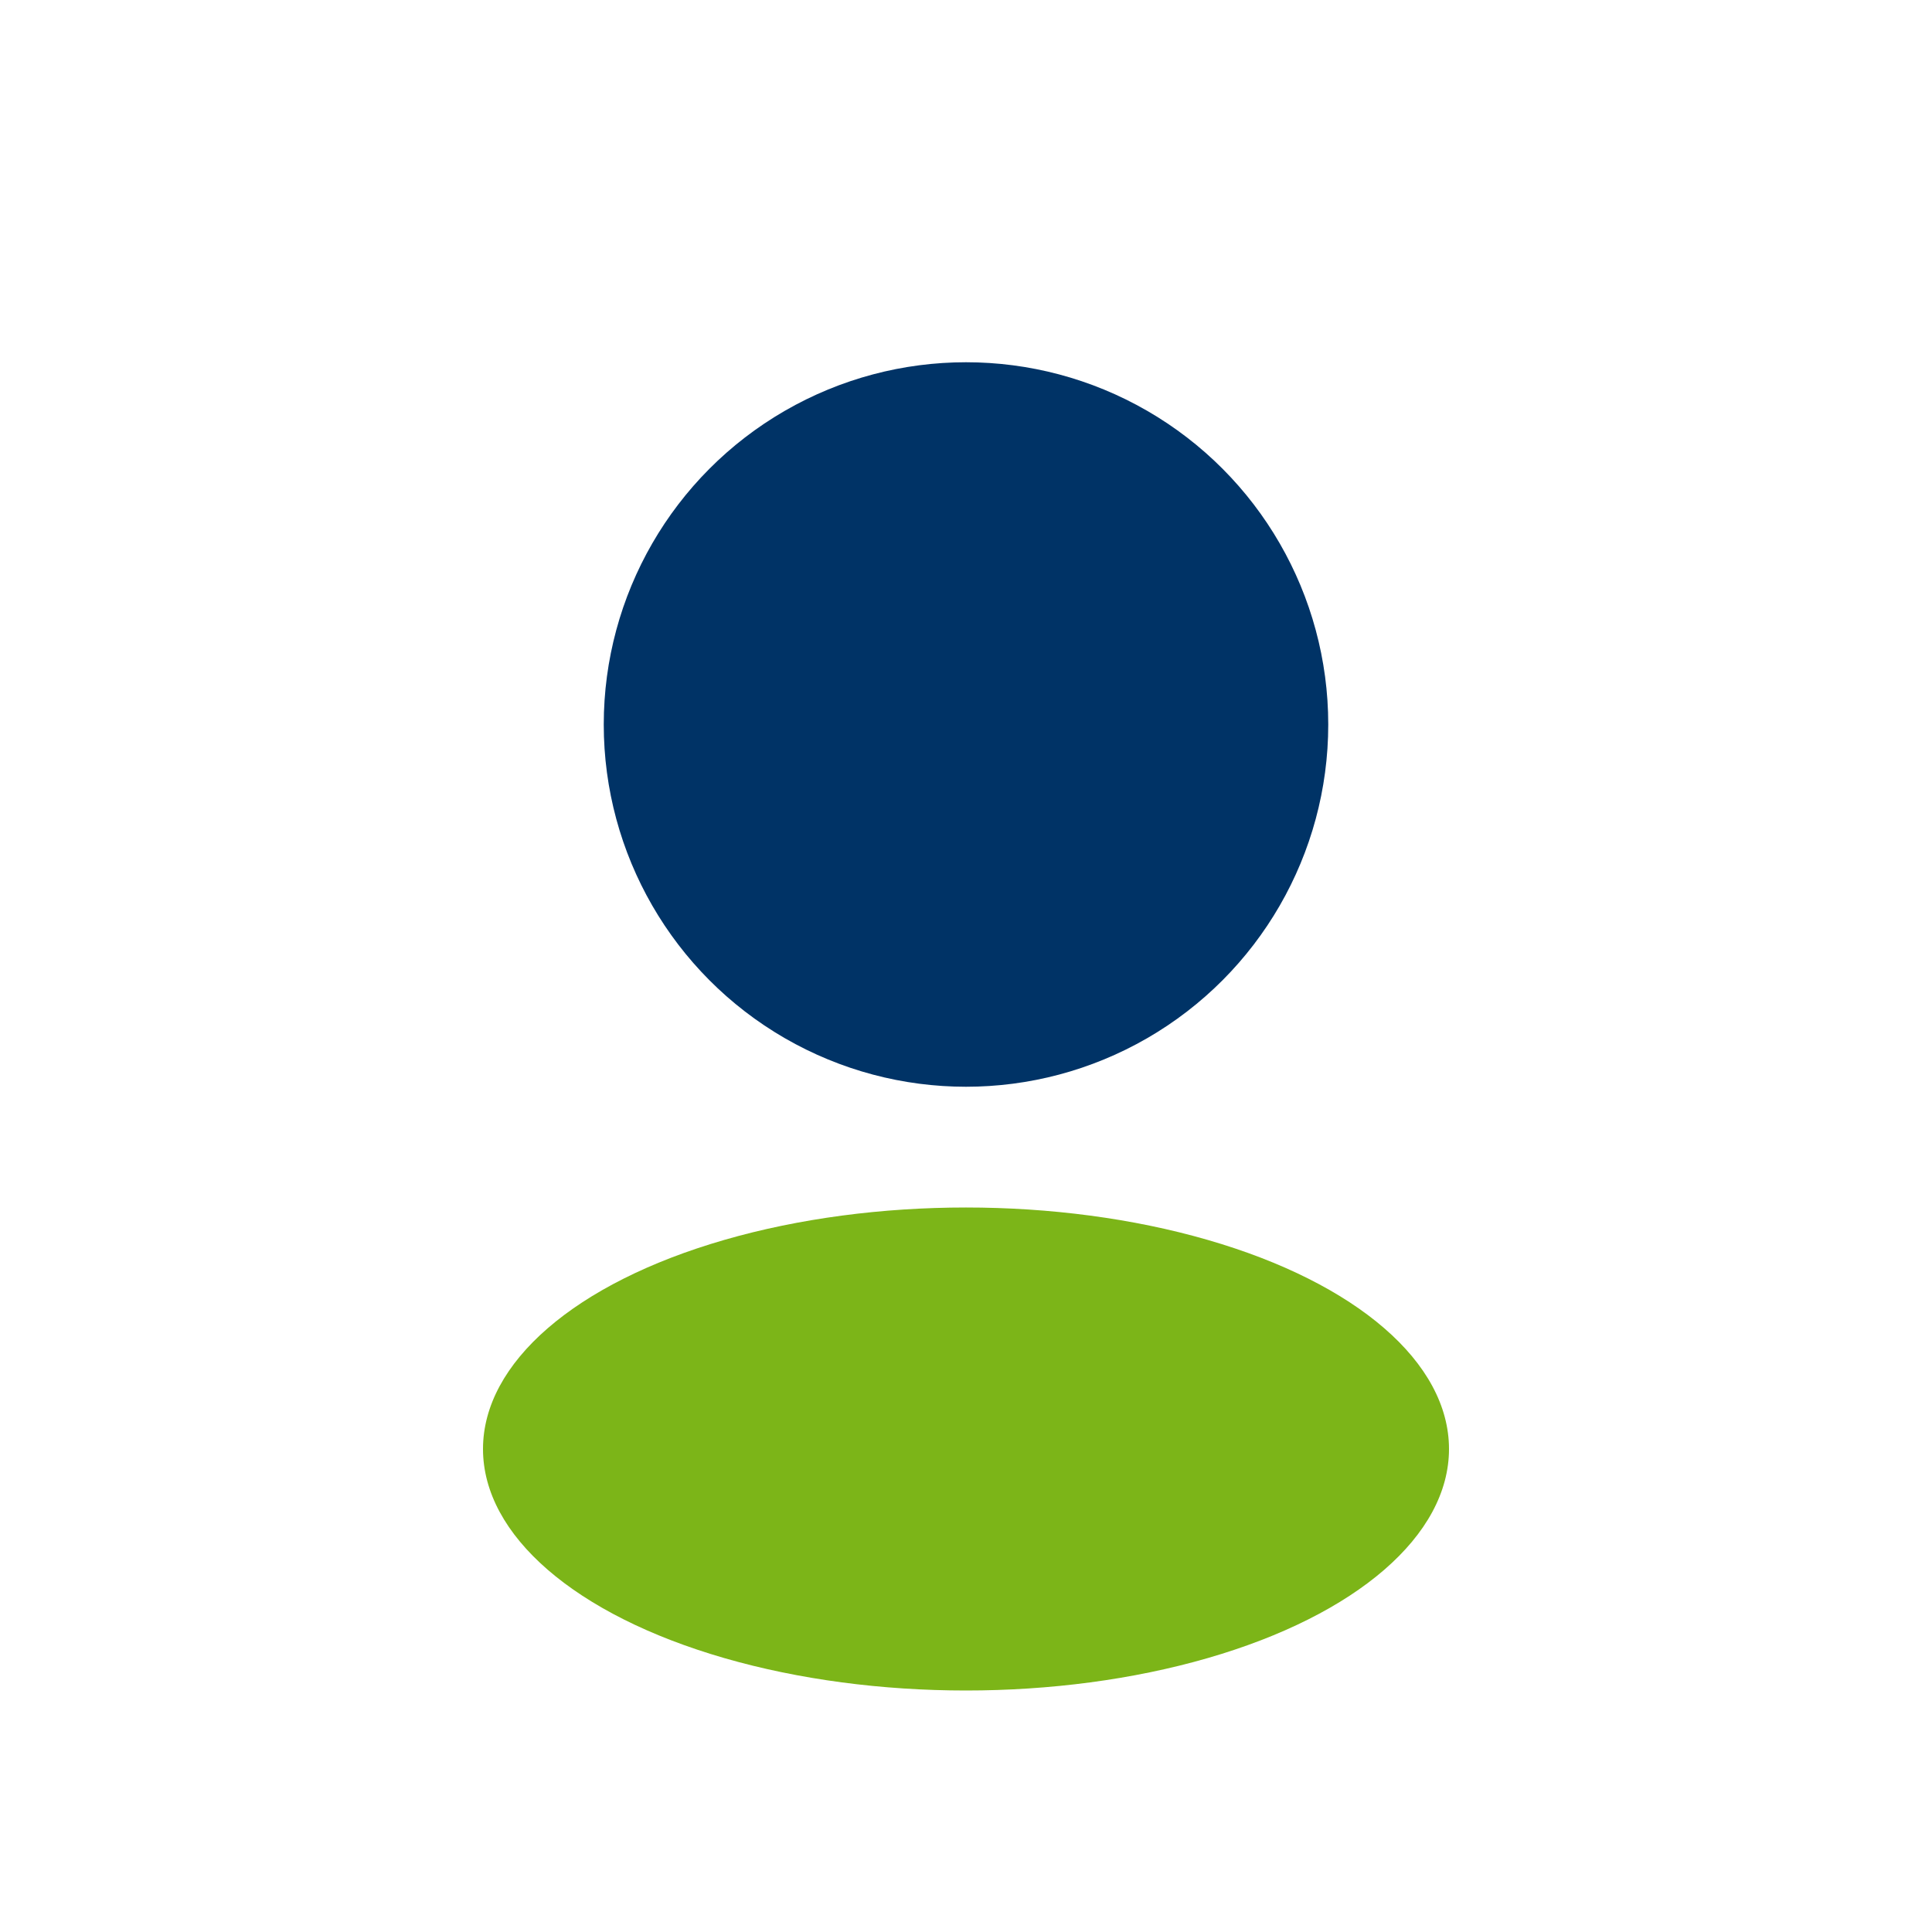 <?xml version="1.0" encoding="UTF-8"?>
<svg xmlns="http://www.w3.org/2000/svg" width="32" height="32" viewBox="0 0 32 32"><circle cx="16" cy="12" r="6" fill="#003366"/><ellipse cx="16" cy="24" rx="8" ry="4" fill="#7CB518"/></svg>